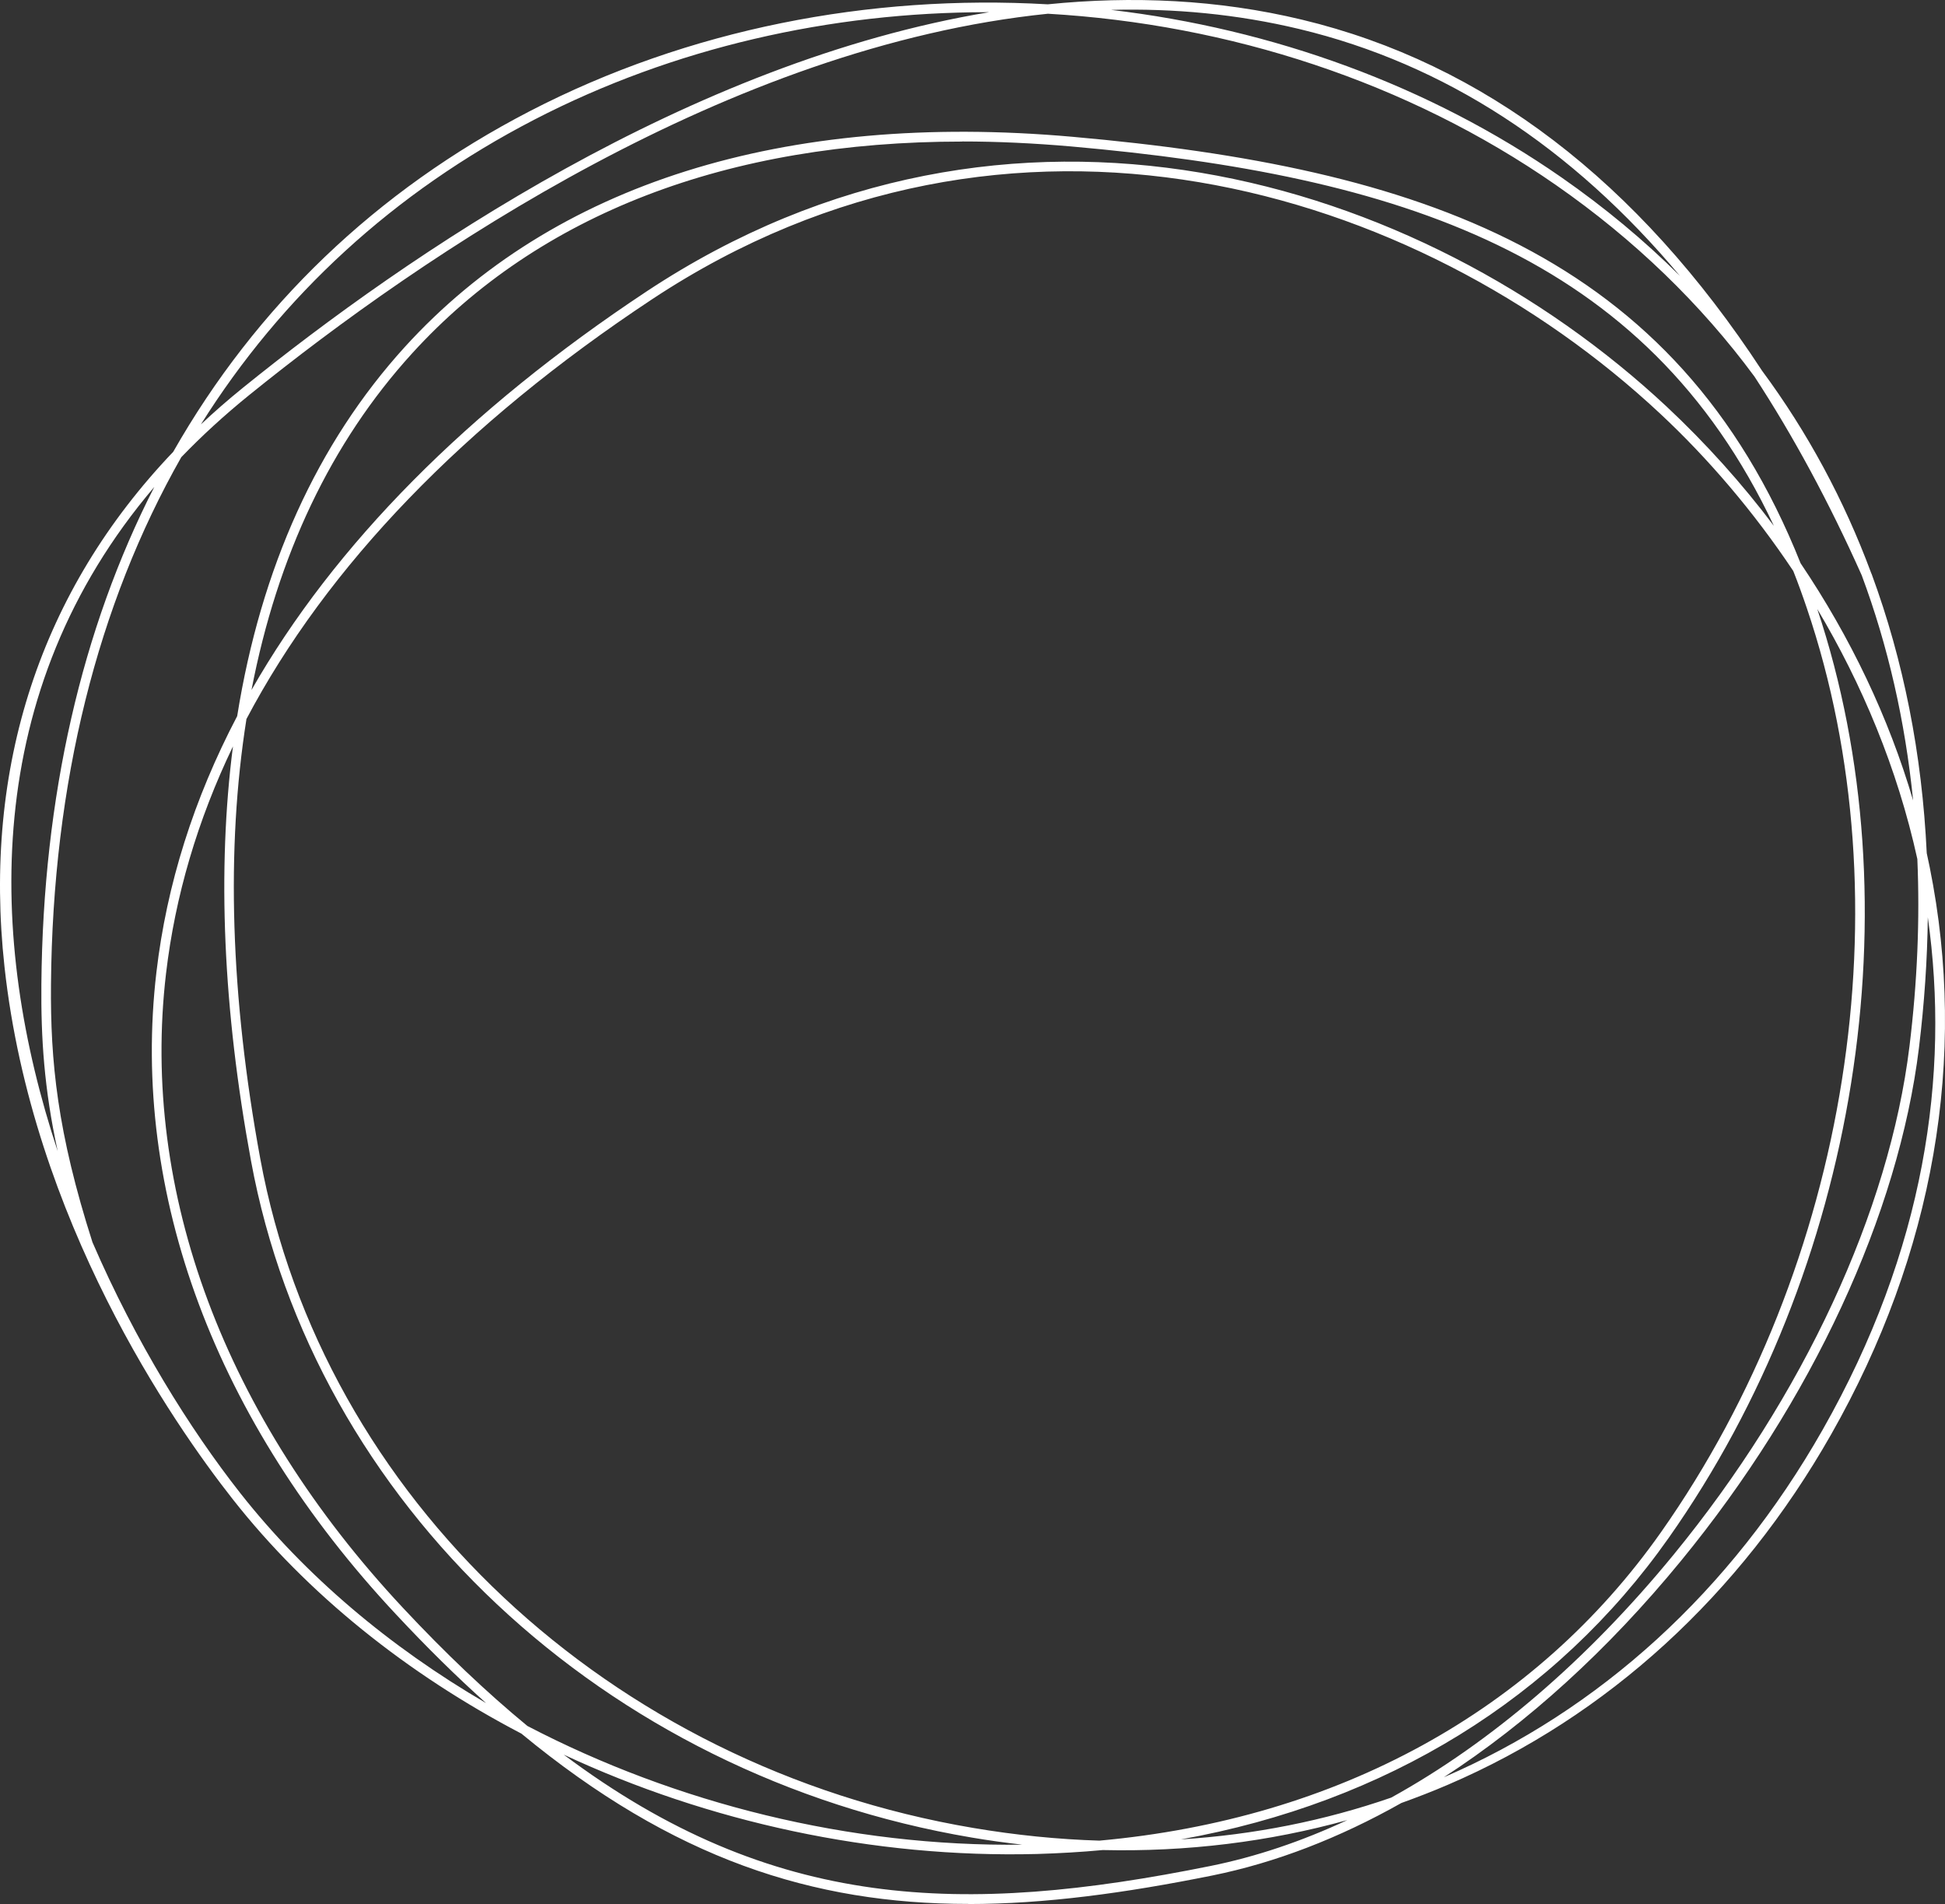 <?xml version="1.0" encoding="UTF-8"?> <svg xmlns="http://www.w3.org/2000/svg" width="236" height="231" viewBox="0 0 236 231" fill="none"><rect x="0" y="0" width="236" height="231" fill="#333333" stroke="none"/> <path d="M117.504 230.988C98.652 230.988 81.676 225.523 63.267 210.328C49.401 203.08 37.284 193.397 28.219 181.861C21.019 172.702 3.914 148.069 0.547 117.306C-2.109 93.045 4.94 71.651 21.019 54.813C31.05 37.195 45.627 23.142 64.292 13.482C83.505 3.542 105.48 -0.723 127.128 0.524C137.381 -0.513 147.751 -0.07 157.981 2.388C180.049 7.69 198.75 21.976 213.803 44.978C219.338 52.459 223.754 60.663 227.028 69.484C227.051 69.542 227.086 69.6 227.109 69.67C230.966 80.134 233.215 91.472 233.785 103.509C233.914 104.08 234.03 104.651 234.147 105.222C238.796 128.294 234.659 152.089 222.181 174.031C211.1 193.525 195.033 208.219 175.715 216.516C173.85 217.32 171.951 218.054 170.04 218.741C162.479 223.006 154.754 225.989 147.099 227.539C136.519 229.672 126.779 231 117.504 231V230.988ZM68.358 212.845C93.747 231.886 116.863 232.445 146.866 226.386C152.4 225.267 157.958 223.391 163.481 220.816C153.961 223.461 143.976 224.684 133.804 224.451C131.183 224.696 128.526 224.847 125.835 224.929C105.946 225.442 85.952 221.06 68.358 212.857V212.845ZM63.966 209.384C82.025 218.8 103.056 224.067 124.052 223.799C122.013 223.566 119.963 223.286 117.912 222.936C73.264 215.397 38.111 182.397 30.456 140.832C27.054 122.398 26.343 105.537 28.266 90.552C23.978 99.478 21.252 108.695 20.145 118.11C17.034 144.596 27.252 171.933 48.912 195.087C54.074 200.61 59.072 205.341 63.977 209.384H63.966ZM29.897 87.277C27.415 102.973 27.951 120.872 31.587 140.611C39.16 181.698 73.928 214.314 118.098 221.771C123.272 222.645 128.375 223.158 133.397 223.309C162.269 220.699 186.271 207.578 201.546 185.881C224.383 153.441 231.327 109.452 219.244 73.807C218.72 72.257 218.173 70.742 217.59 69.274C212.755 62.026 207.232 55.594 201.441 50.187C171.881 22.559 122.584 7.55 79.101 36.321C56.288 51.422 39.684 68.68 29.885 87.266L29.897 87.277ZM220.503 73.888C232.492 109.79 225.443 153.965 202.49 186.557C188.776 206.04 168.13 218.695 143.289 223.158C152.179 222.599 160.719 220.886 168.805 218.089C180.888 211.412 192.598 201.391 203.049 188.643C218.813 169.416 229.241 146.938 231.688 126.954C232.644 119.135 232.958 111.55 232.644 104.22C230.22 93.197 225.921 82.978 220.503 73.888ZM233.914 111.282C233.855 116.444 233.494 121.722 232.842 127.106C230.372 147.3 219.85 169.999 203.946 189.389C195.091 200.191 185.327 209.047 175.19 215.619C194.031 207.497 209.958 193.152 221.155 173.46C233.552 151.646 236.617 130.415 233.914 111.282ZM11.231 150.737C16.451 162.809 23.034 173.355 29.14 181.127C37.039 191.172 47.281 199.806 58.979 206.623C55.402 203.418 51.767 199.841 48.05 195.856C26.145 172.458 15.822 144.783 18.98 117.947C20.226 107.296 23.524 96.891 28.779 86.881C31.656 68.913 38.484 53.788 49.134 42.077C67.123 22.314 95.122 13.493 130.099 16.593C172.196 20.322 203.48 30.716 218.475 68.33C224.534 77.314 229.171 87.044 232.131 97.112C231.164 87.475 229.078 78.34 225.897 69.799C221.924 60.908 217.578 52.867 212.883 45.689C206.381 36.88 198.33 29.084 188.799 22.454C170.798 9.939 149.149 2.936 127.152 1.666C88.48 5.616 51.382 30.832 30.212 47.95C27.206 50.385 24.479 52.891 21.997 55.466C11.826 73.364 6.396 94.968 6.186 119.403C6.105 128.76 6.944 137.36 11.231 150.749V150.737ZM18.712 59.09C-2.401 83.898 -1.48 114.055 7.002 139.667C5.347 132.058 4.963 125.906 5.021 119.392C5.219 96.634 9.915 76.301 18.712 59.101V59.09ZM116.747 17.175C88.306 17.175 65.399 25.95 49.996 42.881C40.162 53.683 33.649 67.445 30.515 83.712C40.558 66.105 56.719 49.744 78.46 35.353C122.479 6.234 172.336 21.394 202.233 49.337C207.01 53.811 211.368 58.659 215.236 63.797C199.705 30.774 169.726 21.289 129.994 17.77C125.462 17.374 121.035 17.164 116.747 17.164V17.175ZM119.823 1.479C100.761 1.479 81.723 5.779 64.828 14.519C47.782 23.34 34.173 35.878 24.374 51.492C25.994 49.966 27.695 48.486 29.478 47.041C49.483 30.867 83.622 7.527 120.021 1.479H119.834H119.823ZM134.818 1.2C154.381 3.507 173.373 10.335 189.463 21.522C194.707 25.169 199.495 29.154 203.841 33.477C190.71 17.793 175.272 7.76 157.69 3.53C150.117 1.713 142.45 1.002 134.807 1.2H134.818Z" fill="white"></path> </svg> 